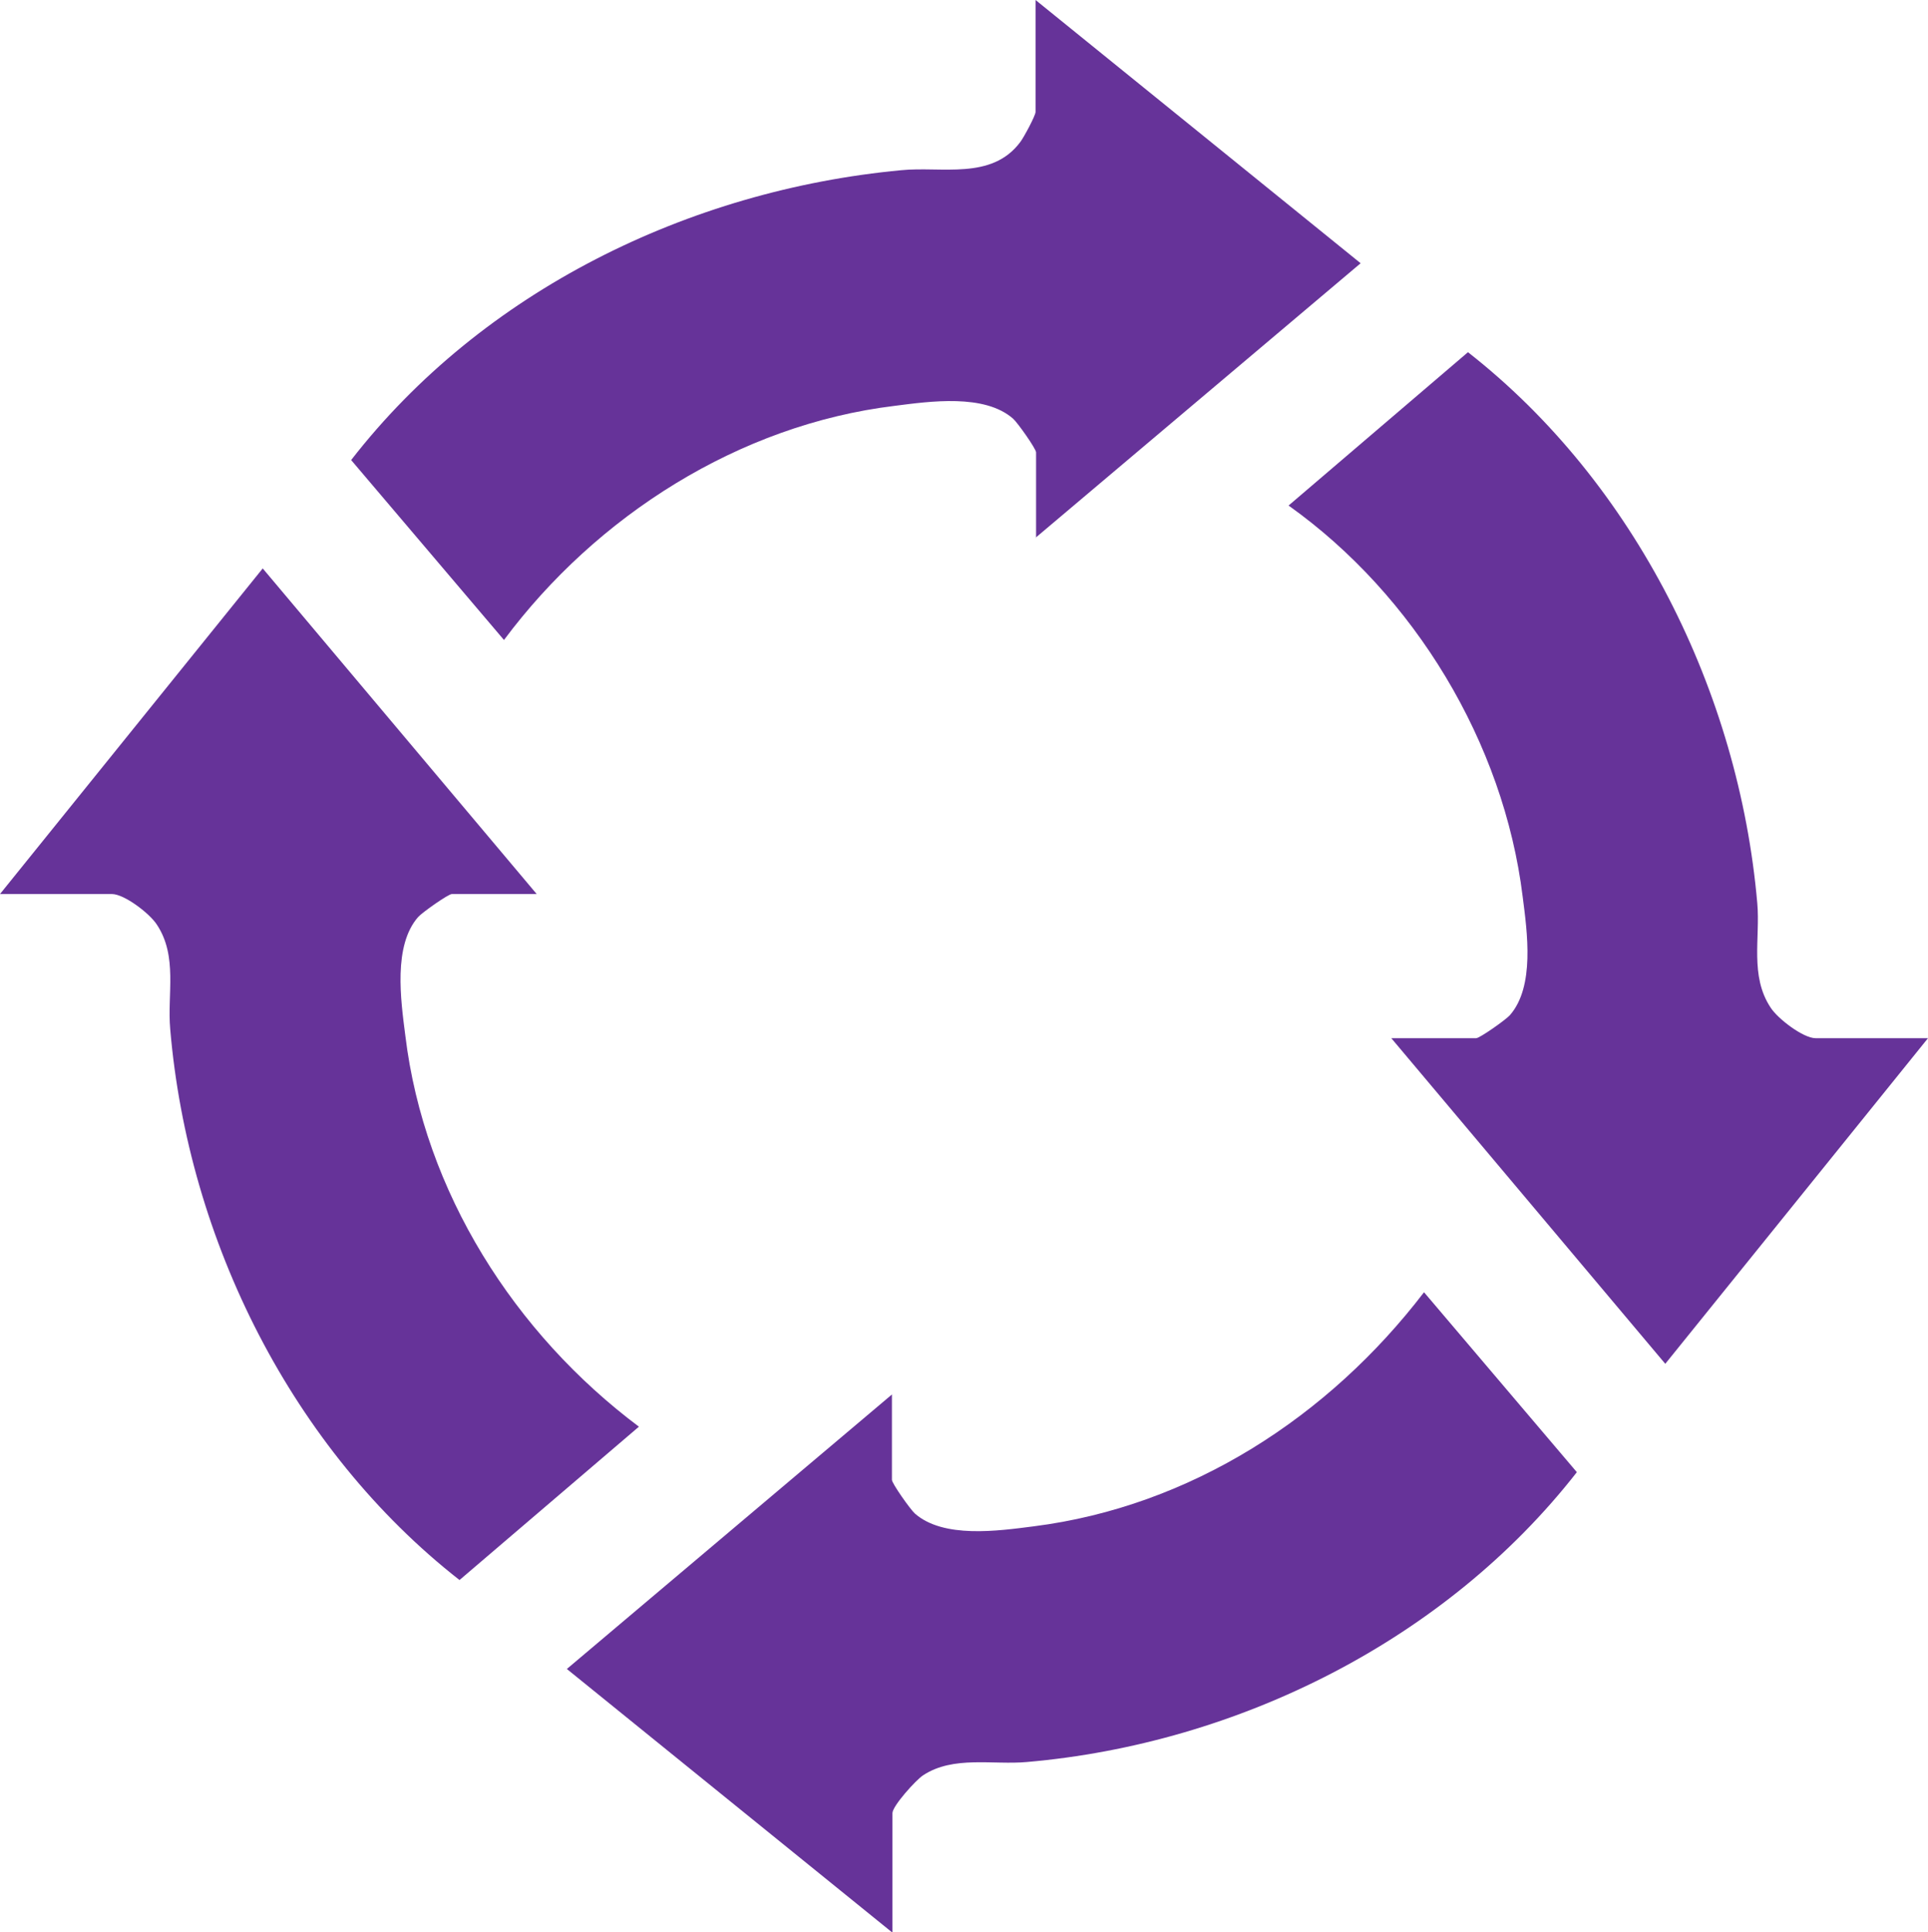<?xml version="1.0" encoding="UTF-8"?>
<svg id="Layer_1" data-name="Layer 1" xmlns="http://www.w3.org/2000/svg" viewBox="0 0 37.72 37.8">
  <defs>
    <style>
      .cls-1 {
        fill: #639;
      }
    </style>
  </defs>
  <path class="cls-1" d="M20.27,10.52v-1.67c0-.07-.36-.58-.45-.66-.56-.49-1.62-.34-2.32-.25-3.04.37-5.83,2.15-7.64,4.58l-2.99-3.52c2.57-3.31,6.61-5.28,10.76-5.67.79-.08,1.77.2,2.33-.55.07-.09.3-.52.3-.59V0l6.36,5.15-6.36,5.37h.01Z"/>
  <path class="cls-1" d="M10.5,17.49h-1.66c-.07,0-.58.36-.66.45-.49.56-.34,1.62-.25,2.32.37,3.06,2.14,5.83,4.57,7.65l-3.51,3c-3.27-2.56-5.31-6.64-5.66-10.78-.06-.68.15-1.42-.26-2.04-.14-.22-.64-.6-.88-.6H0l5.14-6.37s5.36,6.37,5.36,6.37Z"/>
  <path class="cls-1" d="M17.45,37.8l-6.36-5.15,6.36-5.37v1.67c0,.07.36.58.45.66.56.49,1.62.34,2.32.25,3.08-.39,5.78-2.15,7.64-4.58l2.99,3.52c-2.56,3.28-6.62,5.31-10.76,5.67-.66.06-1.44-.13-2.03.26-.14.09-.6.6-.6.74v2.33h0Z"/>
  <path class="cls-1" d="M37.72,20.31l-5.14,6.37-5.36-6.37h1.66c.07,0,.58-.36.66-.45.49-.56.34-1.62.25-2.32-.37-3.01-2.12-5.9-4.58-7.65l3.51-3c3.27,2.56,5.3,6.65,5.66,10.78.06.68-.15,1.42.26,2.04.14.22.64.6.88.6h2.2Z"/>
</svg>